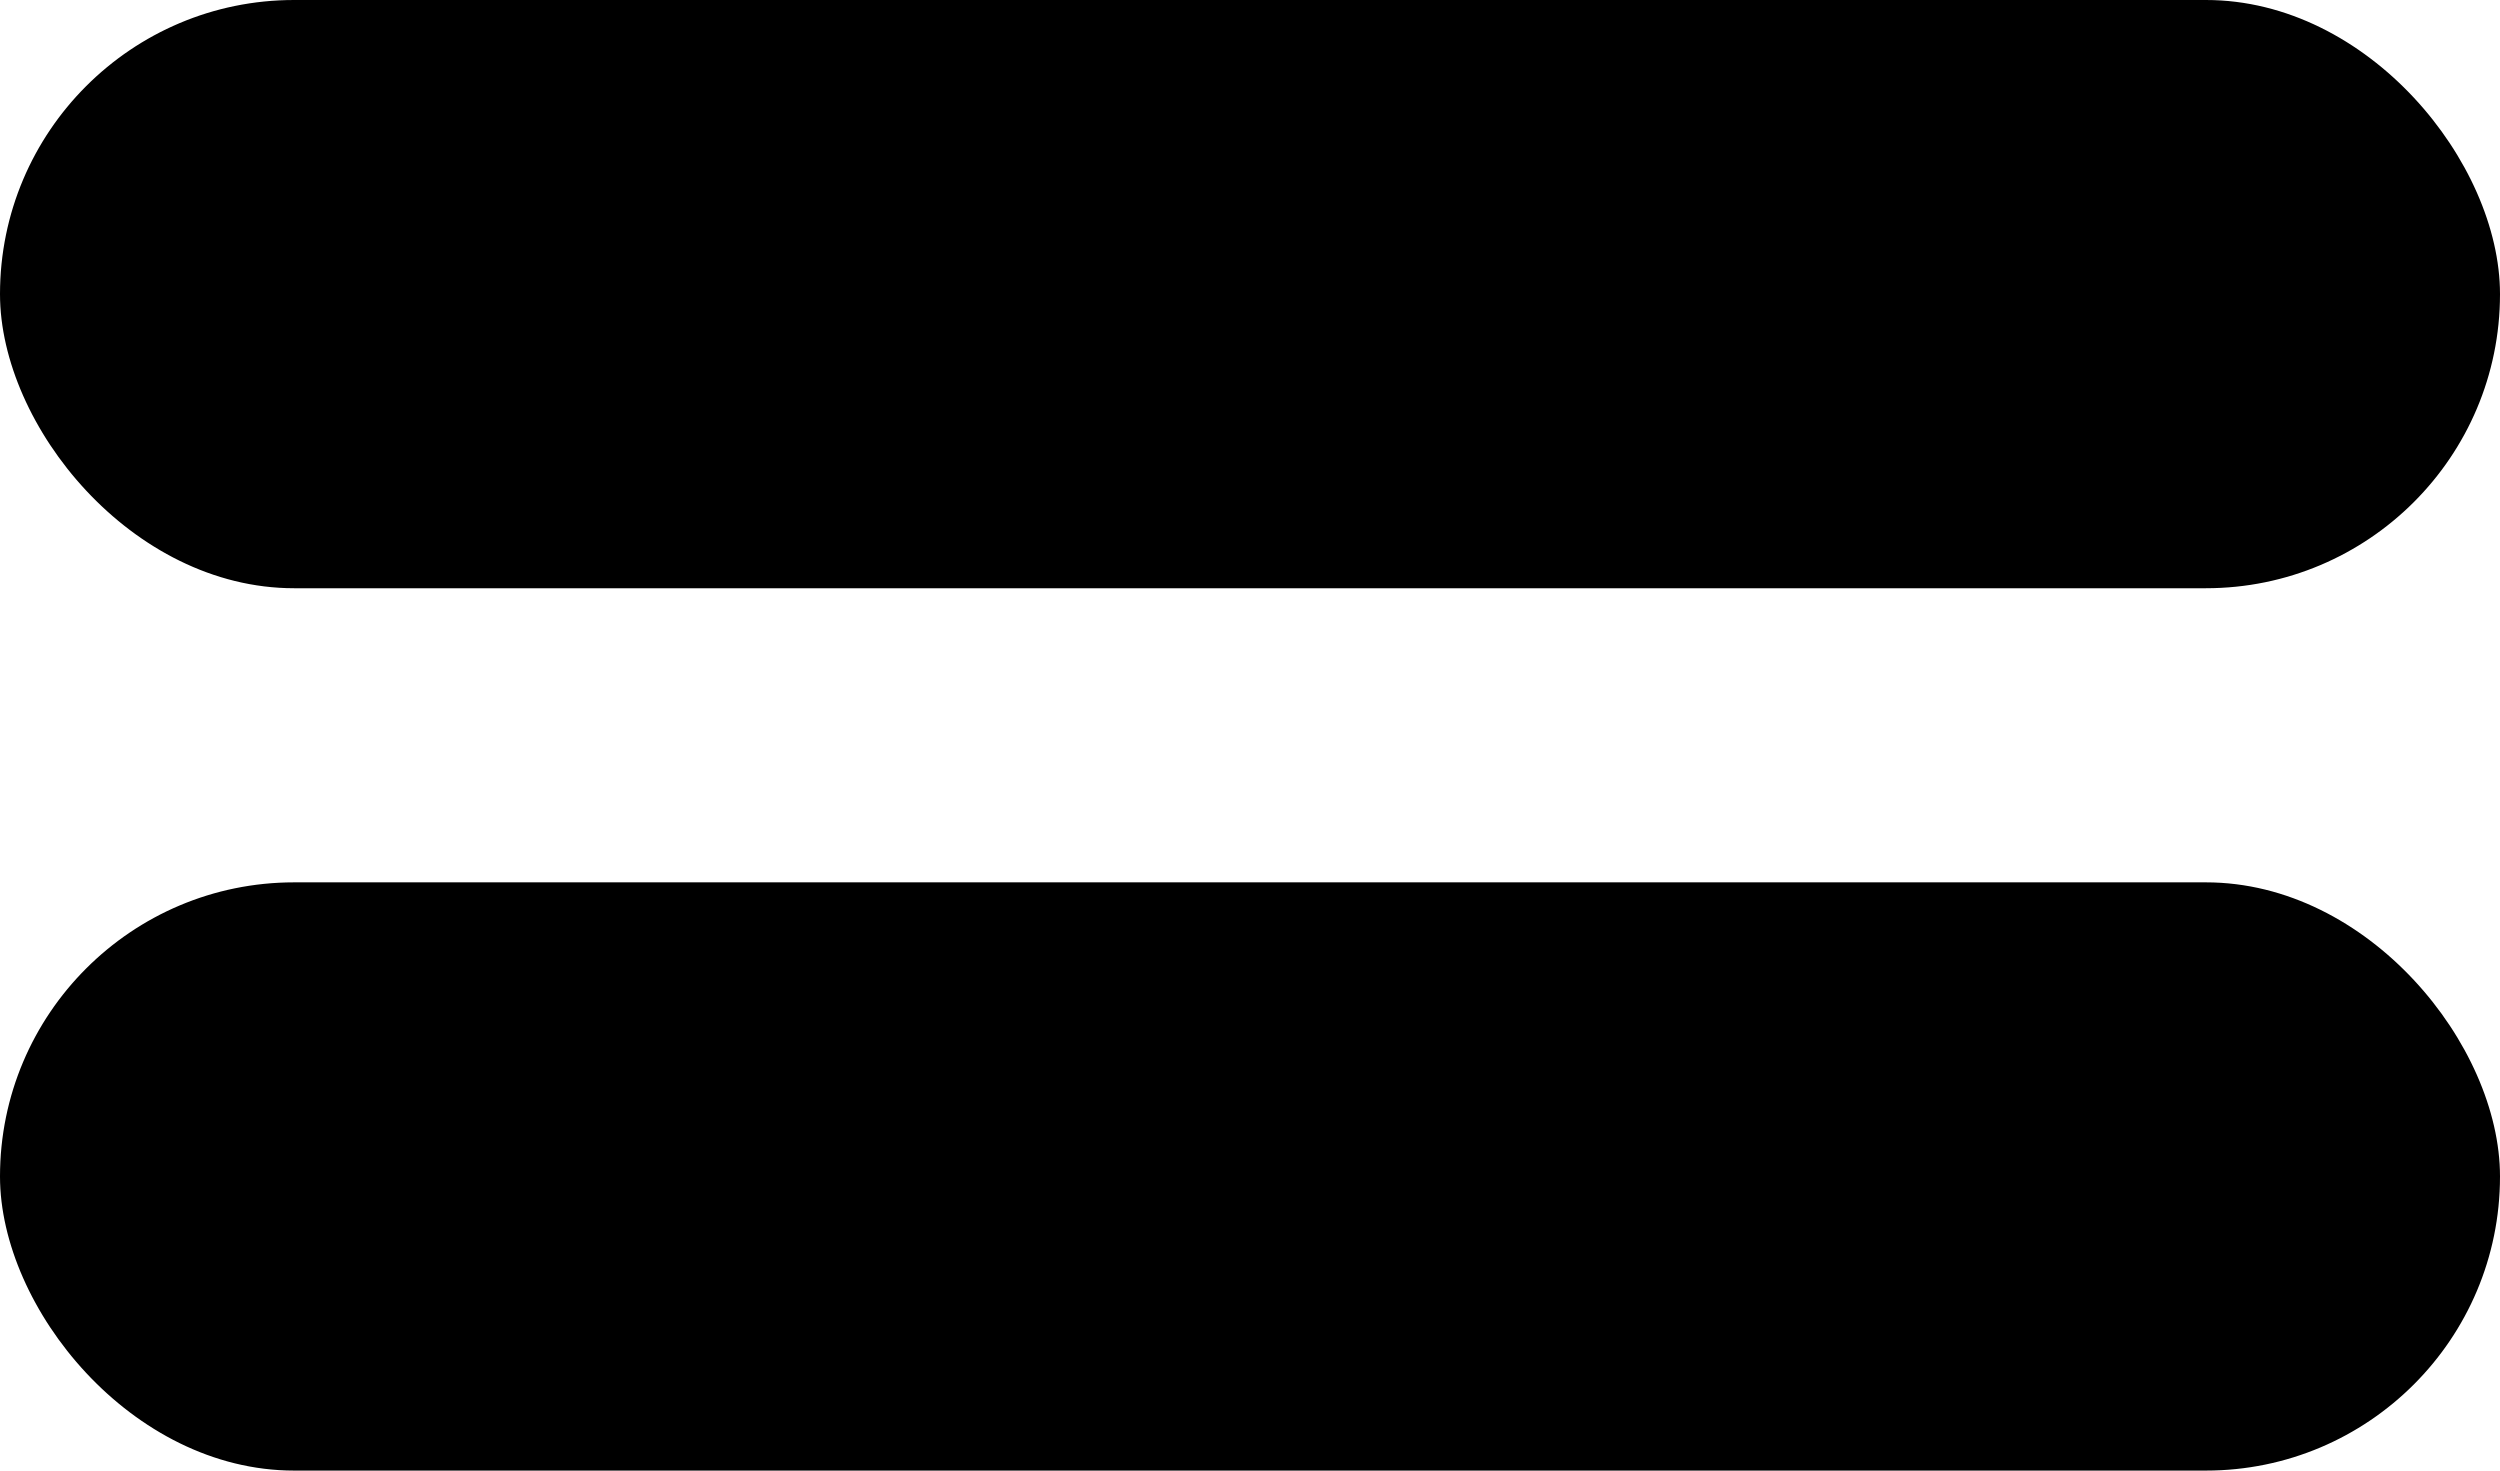 <?xml version="1.0" encoding="UTF-8"?>
<svg width="17px" height="10px" viewBox="0 0 17 10" version="1.1" xmlns="http://www.w3.org/2000/svg" xmlns:xlink="http://www.w3.org/1999/xlink">
    <title>schwarz_schwarz</title>
    <g id="DEV---Elemente" stroke="none" stroke-width="1" fill="none" fill-rule="evenodd">
        <g id="Artboard" transform="translate(-337, -767)" fill="#000000">
            <g id="schwarz_schwarz" transform="translate(337, 767)">
                <rect id="Rectangle" x="0" y="0" width="17" height="4" rx="2"></rect>
                <rect id="Rectangle-Copy" x="0" y="6" width="17" height="4" rx="2"></rect>
            </g>
        </g>
    </g>
</svg>